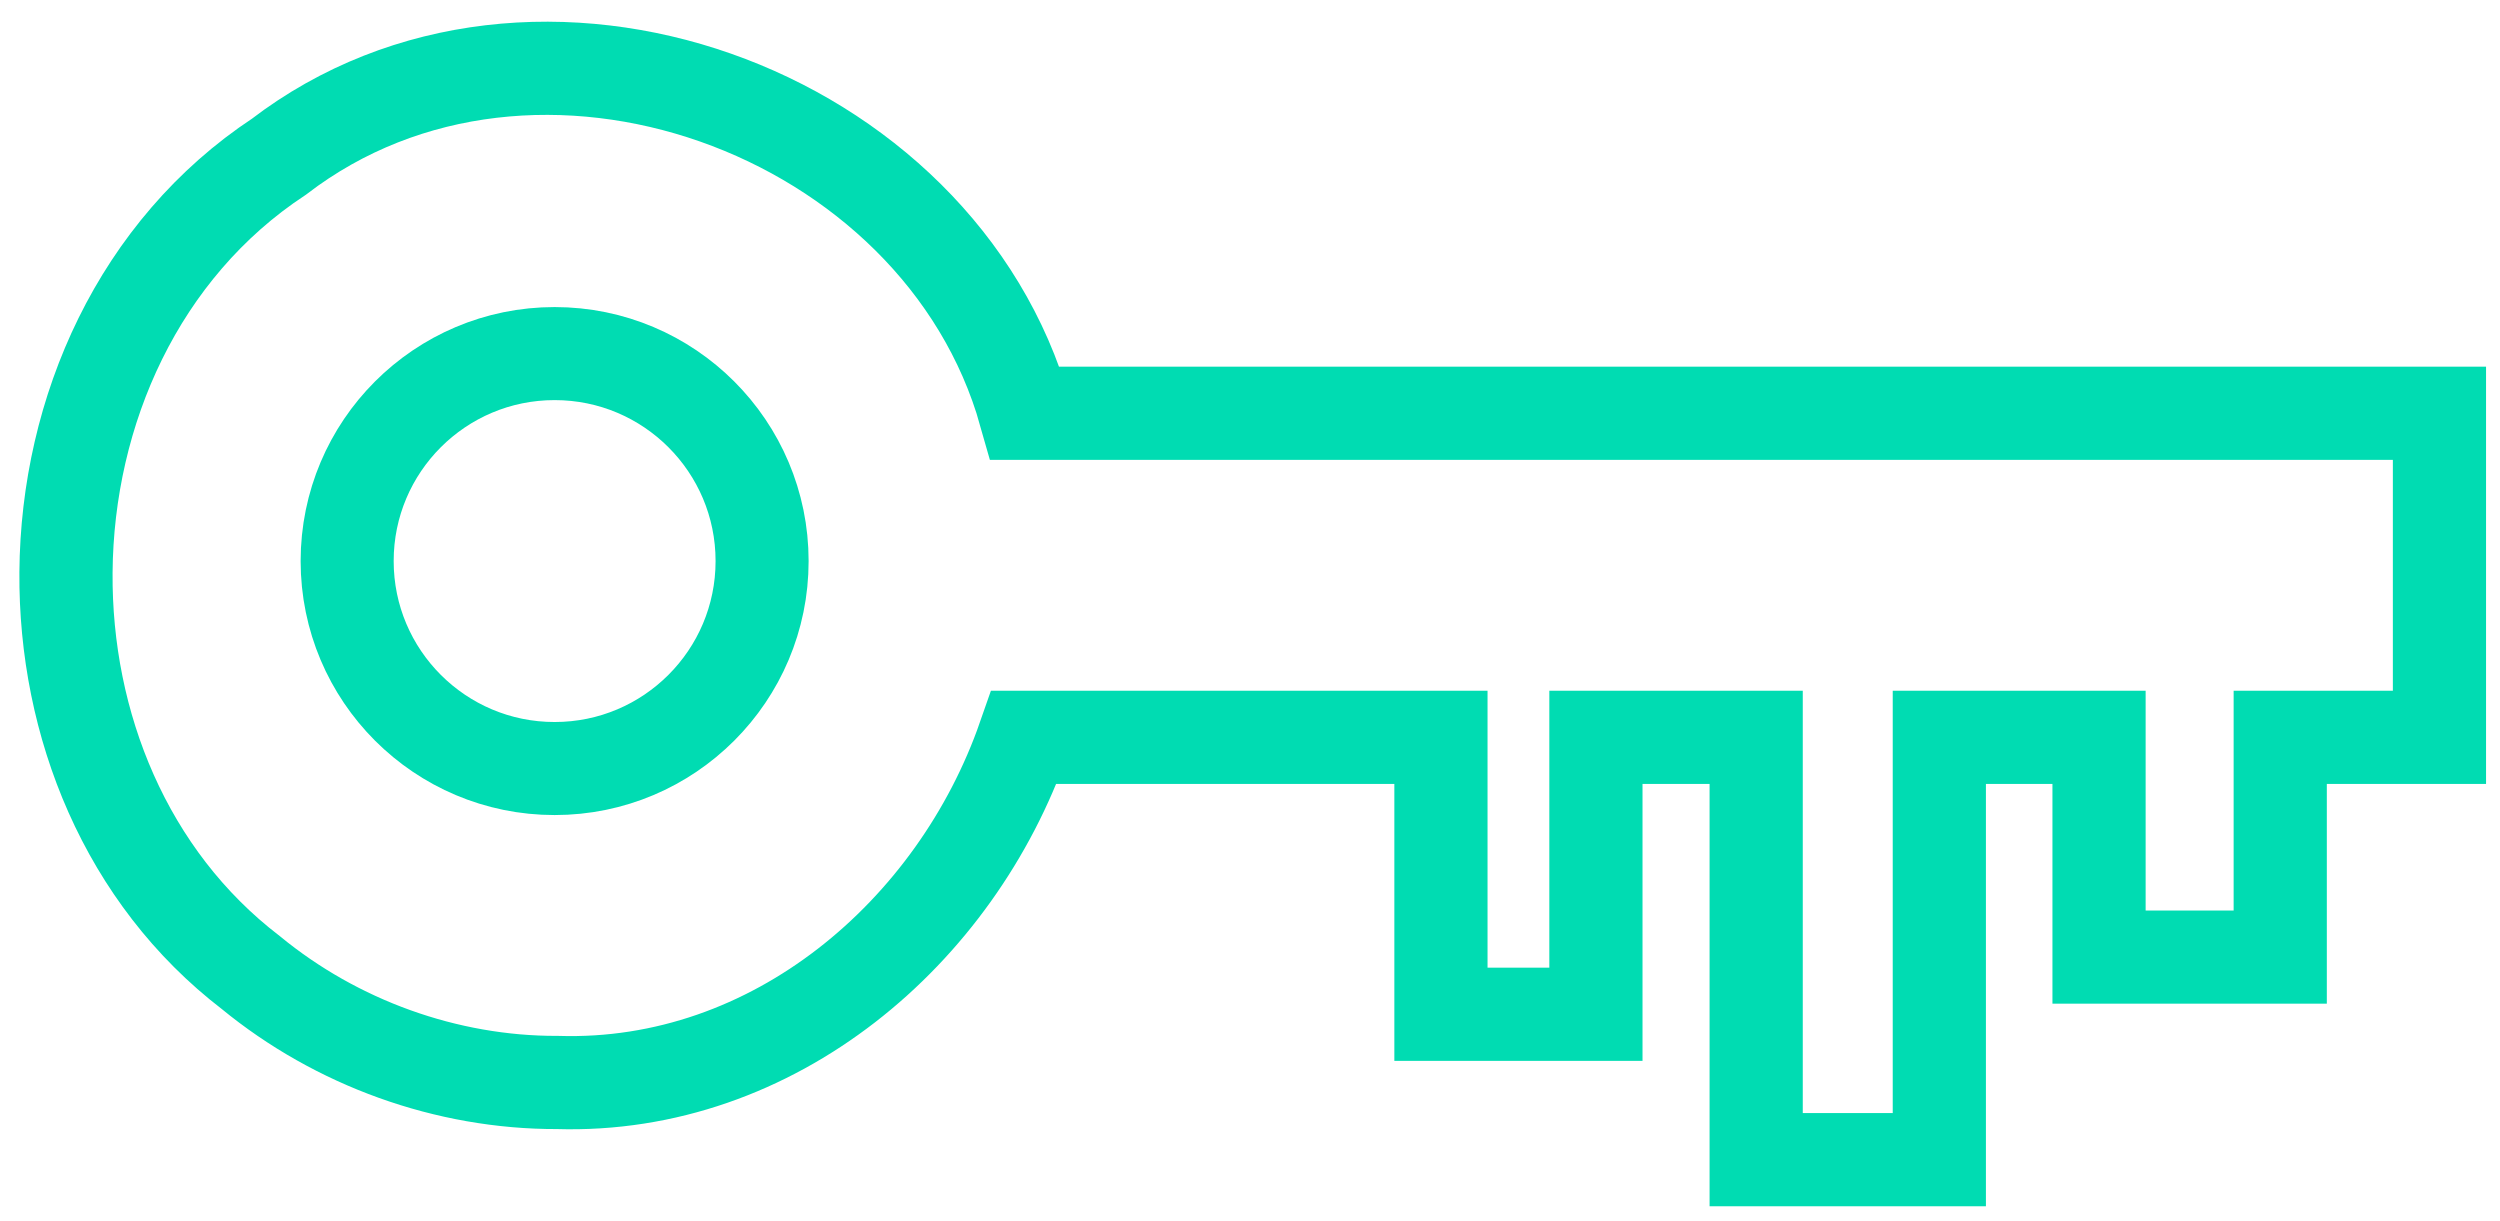 <?xml version="1.0" encoding="UTF-8" standalone="no"?>
<svg
   xmlns:dc="http://purl.org/dc/elements/1.1/"
   xmlns:cc="http://creativecommons.org/ns#"
   xmlns:rdf="http://www.w3.org/1999/02/22-rdf-syntax-ns#"
   xmlns:svg="http://www.w3.org/2000/svg"
   xmlns="http://www.w3.org/2000/svg"
   id="svg8"
   version="1.1"
   viewBox="0 0 134.357 65.61"
   height="65.61mm"
   width="134.357mm">
  <defs
     id="defs2" />
  <g
     transform="translate(-39.897,-59.626)"
     id="layer1">
    <g
       transform="matrix(0,1,1,0,14.668,-14.621)"
       id="g4511">
      <path
         style="fill:none;fill-opacity:1;stroke:#00dcb2;stroke-width:18.898;stroke-miterlimit:4;stroke-dasharray:none;stroke-opacity:1"
         d="m 396.266,108.586 c -32.82,0.246 -65.563,14.782 -84.307,43.184 -39.66,51.74 -9.663,133.928 52.035,151.336 v 286.826 h 65.713 v -32.291 h 44.573 v -36.746 h -44.573 v -32.391 h 85.658 v -37.143 h -85.658 v -32.5 h 56.162 v -31.43 h -56.162 v -84.553 c 39.556,-13.789 71.356,-50.71 70,-94.645 0.064,-22.485 -8.025,-44.799 -22.285,-62.162 -19.426,-25.34 -50.325,-37.718 -81.156,-37.486 z"
         transform="scale(0.265)"
         id="path4485" />
      <circle
         style="fill:none;fill-opacity:1;stroke:#00dcb2;stroke-width:5;stroke-miterlimit:4;stroke-dasharray:none;stroke-opacity:1"
         id="path4495"
         cx="104.4"
         cy="55.036"
         r="11.15" />
    </g>
  </g>
</svg>
